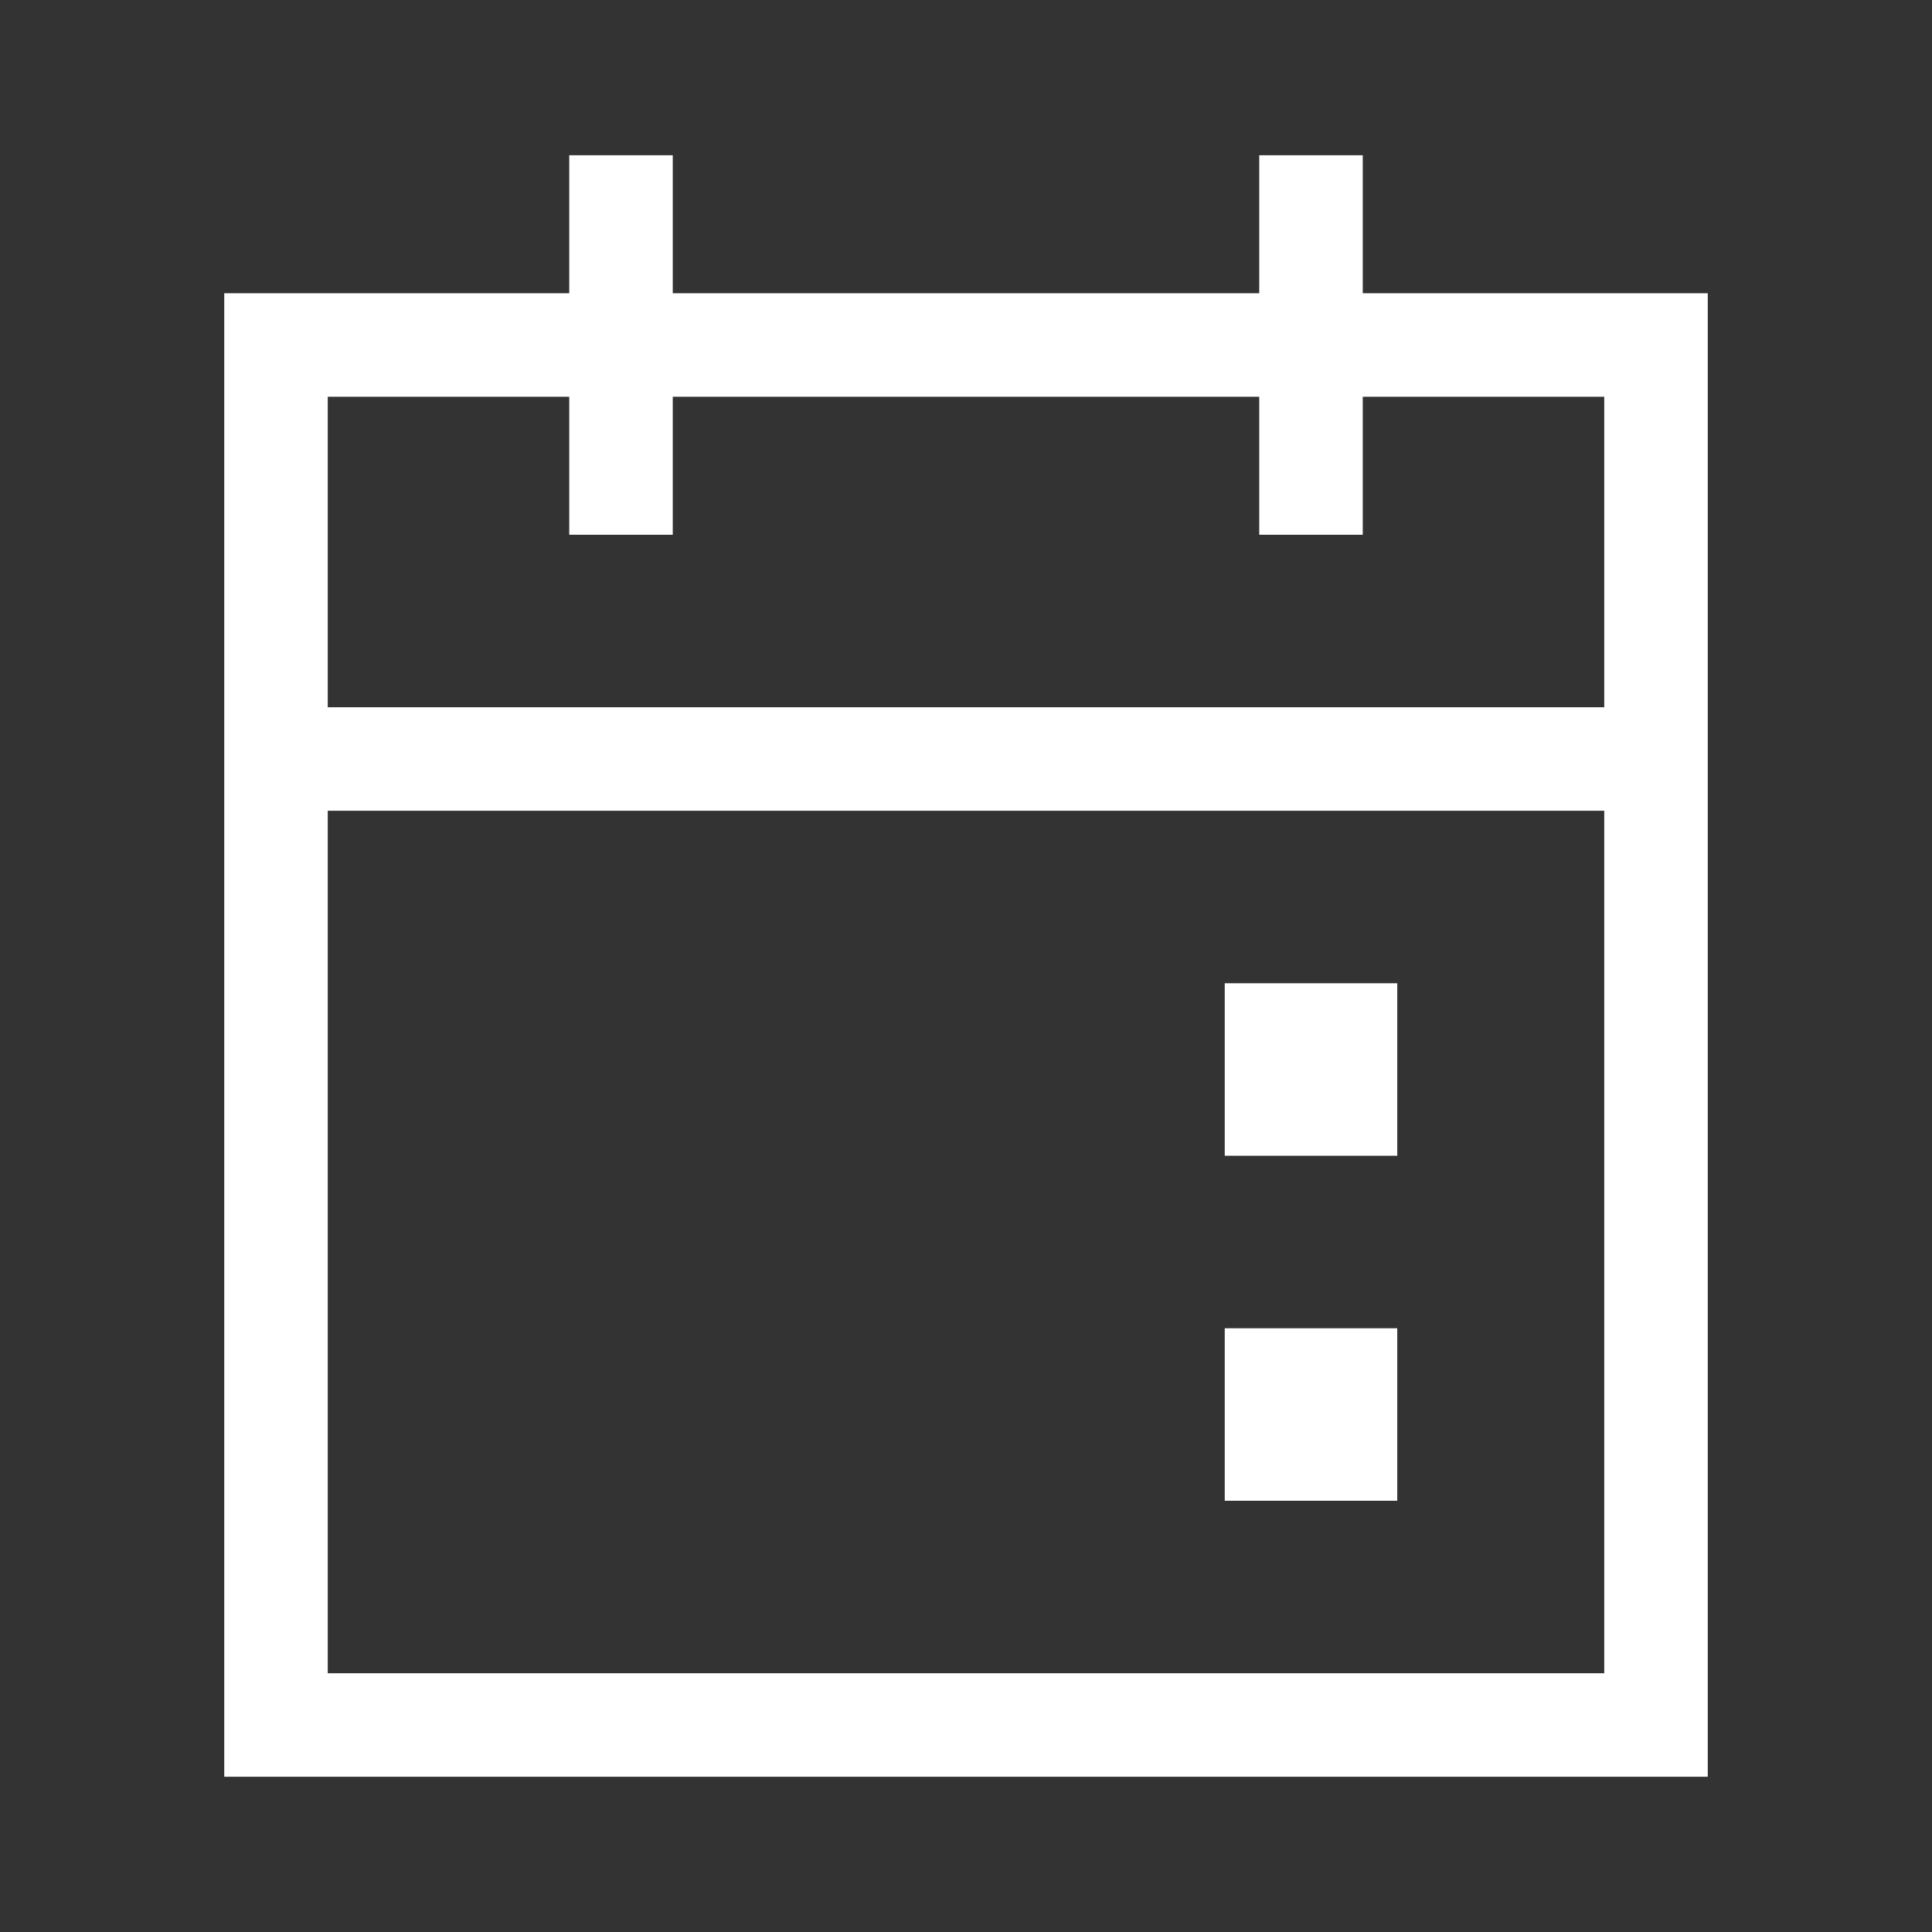<?xml version="1.0" encoding="UTF-8"?>
<svg width="112px" height="112px" viewBox="0 0 112 112" version="1.1" xmlns="http://www.w3.org/2000/svg" xmlns:xlink="http://www.w3.org/1999/xlink">
    <rect x="0" y="0" width="112" height="112" fill="#333333" stroke="none"/>
    <title>Weekends &amp; Public Holidays</title>
    <g id="Page-1" stroke="none" stroke-width="1" fill="none" fill-rule="evenodd">
        <g id="Weekends-&amp;-Public-Holidays">
            <polygon id="Fill-1" points="0 112 112 112 112 0 0 0"></polygon>
            <path d="M19,41 L19,23 L33,23 L33,31 L39,31 L39,23 L73,23 L73,31 L79,31 L79,23 L93,23 L93,41 L19,41 Z M19,97 L93,97 L93,47 L19,47 L19,97 Z M79,17 L79,9 L73,9 L73,17 L39,17 L39,9 L33,9 L33,17 L13,17 L13,41 L13,47 L13,103 L99,103 L99,47 L99,41 L99,17 L79,17 Z" id="Fill-3" fill="#FFFFFF"></path>
            <polygon id="Fill-4" fill="#FFFFFF" points="71 67 81 67 81 57 71 57"></polygon>
            <polygon id="Fill-5" fill="#FFFFFF" points="71 87 81 87 81 77 71 77"></polygon>
        </g>
    </g>
</svg>